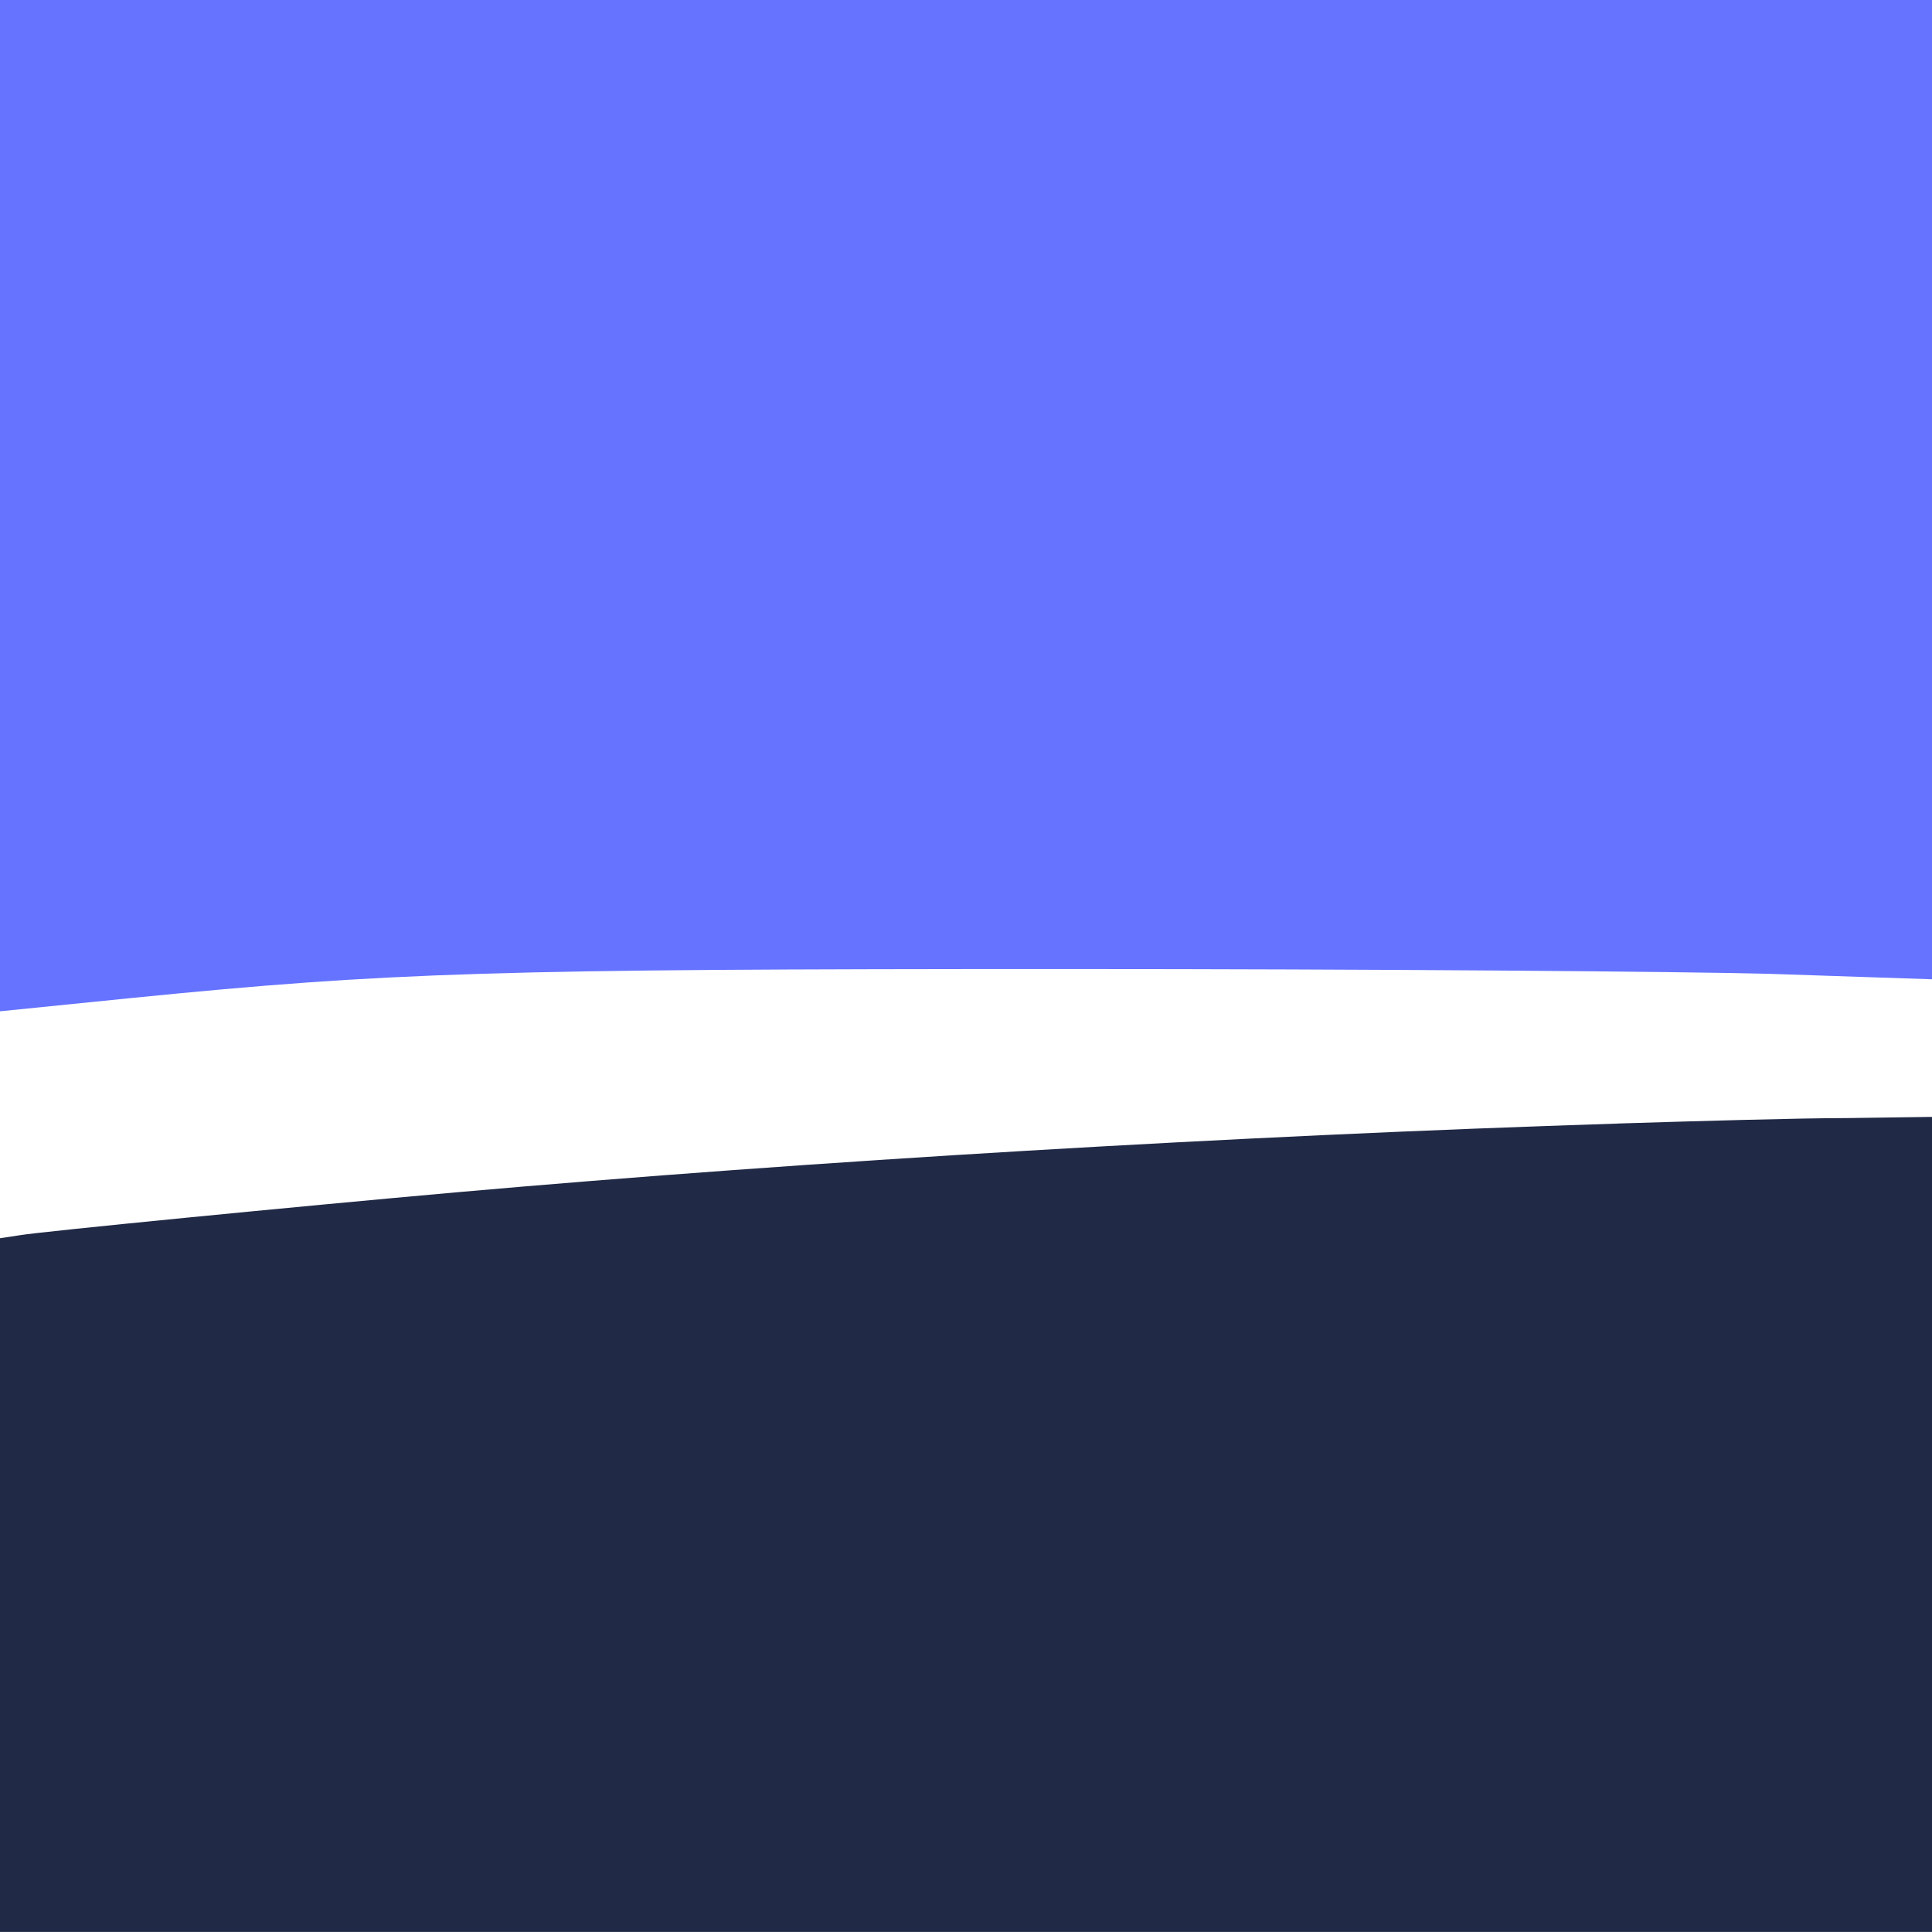<?xml version="1.0" encoding="UTF-8"?>
<svg width="128" height="128" version="1.1" viewBox="0 0 33.866 33.866" xmlns="http://www.w3.org/2000/svg"><rect x="-5.6458e-7" y="-5.6458e-7" width="33.866" height="33.866" fill="#fff" stroke-width=".28"/><path d="m0 8.869v8.858l2.307-0.233c4.551-0.455 6.361-0.508 16.372-0.508 5.239 0 10.795 0.042 12.361 0.085l2.826 0.095v-17.166h-33.866z" fill="#6573ff" stroke-width=".106"/><path d="m28.363 19.695c-6.678 0.212-14.16 0.656-20.373 1.206-2.857 0.254-7.271 0.688-7.641 0.751l-0.349 0.053v12.16h33.866v-14.287l-1.503 0.021c-0.836 0-2.635 0.053-4 0.095z" fill="#202945" stroke-width=".106"/></svg>
